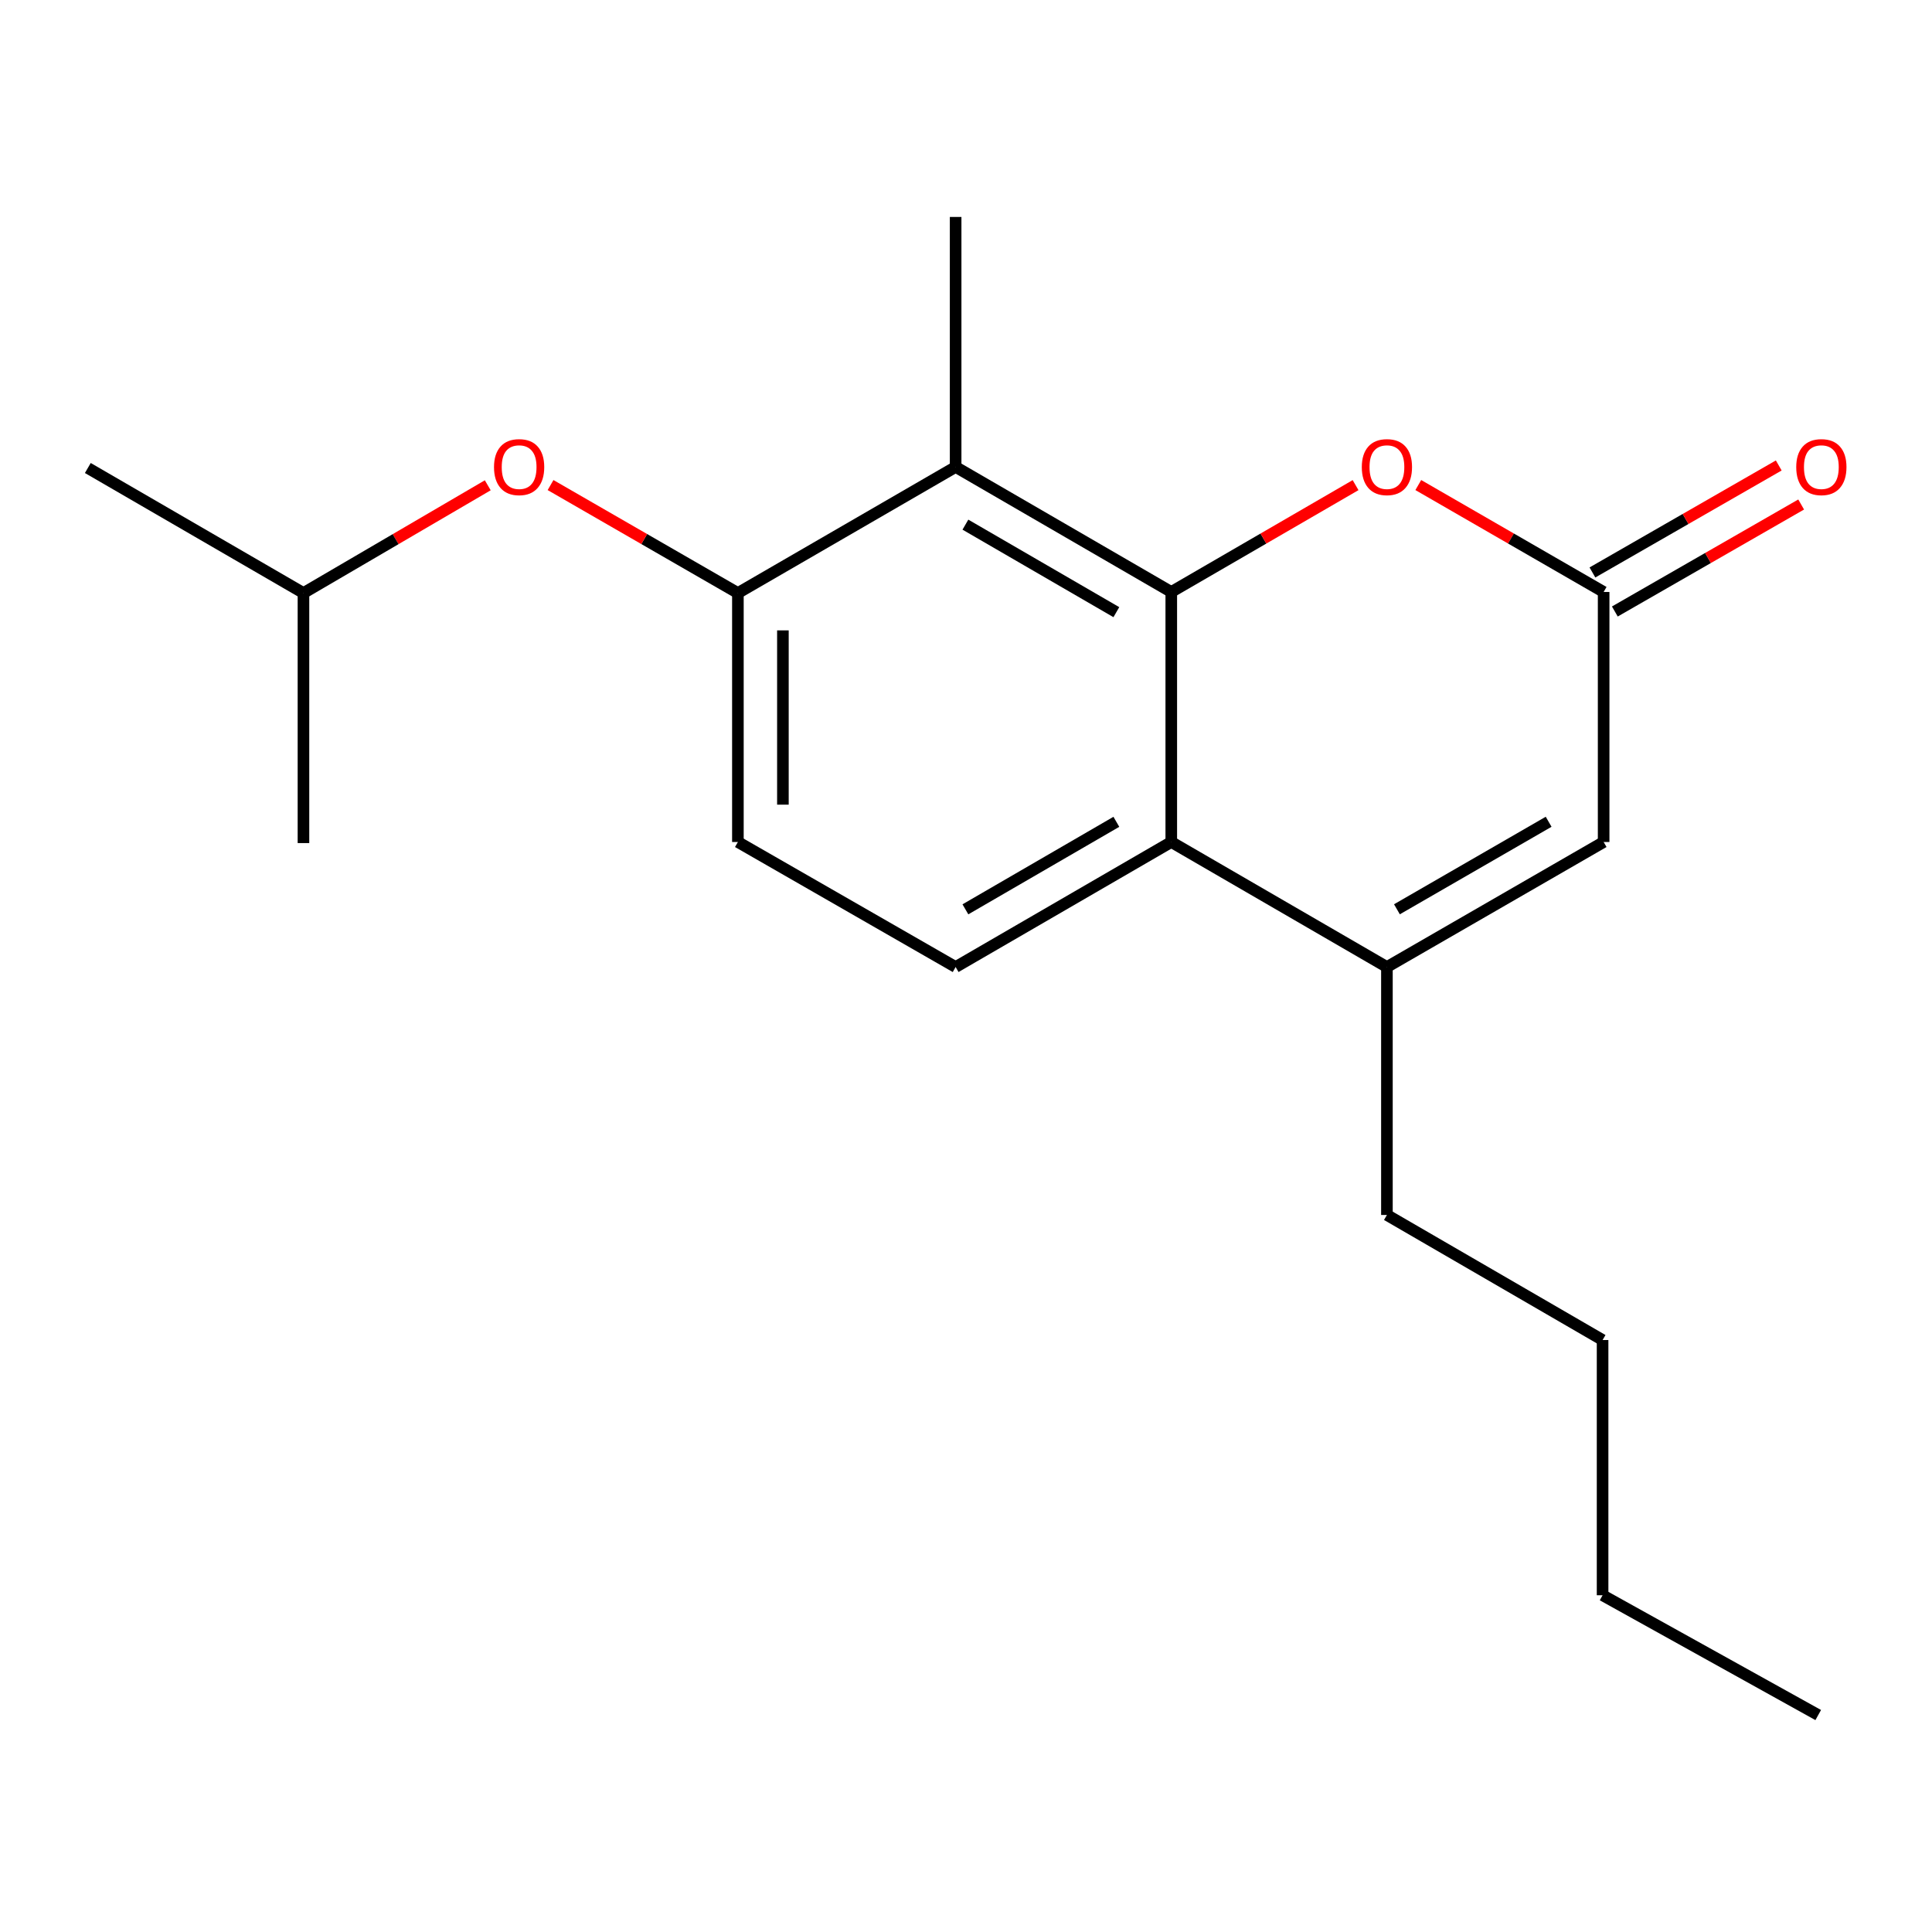 <?xml version='1.0' encoding='iso-8859-1'?>
<svg version='1.1' baseProfile='full'
              xmlns='http://www.w3.org/2000/svg'
                      xmlns:rdkit='http://www.rdkit.org/xml'
                      xmlns:xlink='http://www.w3.org/1999/xlink'
                  xml:space='preserve'
width='1000px' height='1000px' viewBox='0 0 1000 1000'>
<!-- END OF HEADER -->
<rect style='opacity:1.0;fill:#FFFFFF;stroke:none' width='1000' height='1000' x='0' y='0'> </rect>
<path class='bond-0' d='M 606.251,306.407 L 606.251,435.818' style='fill:none;fill-rule:evenodd;stroke:#000000;stroke-width:6px;stroke-linecap:butt;stroke-linejoin:miter;stroke-opacity:1' />
<path class='bond-1' d='M 606.251,306.407 L 494.635,241.694' style='fill:none;fill-rule:evenodd;stroke:#000000;stroke-width:6px;stroke-linecap:butt;stroke-linejoin:miter;stroke-opacity:1' />
<path class='bond-1' d='M 577.824,316.854 L 499.693,271.555' style='fill:none;fill-rule:evenodd;stroke:#000000;stroke-width:6px;stroke-linecap:butt;stroke-linejoin:miter;stroke-opacity:1' />
<path class='bond-3' d='M 606.251,306.407 L 653.946,278.754' style='fill:none;fill-rule:evenodd;stroke:#000000;stroke-width:6px;stroke-linecap:butt;stroke-linejoin:miter;stroke-opacity:1' />
<path class='bond-3' d='M 653.946,278.754 L 701.642,251.102' style='fill:none;fill-rule:evenodd;stroke:#FF0000;stroke-width:6px;stroke-linecap:butt;stroke-linejoin:miter;stroke-opacity:1' />
<path class='bond-2' d='M 606.251,435.818 L 717.867,500.531' style='fill:none;fill-rule:evenodd;stroke:#000000;stroke-width:6px;stroke-linecap:butt;stroke-linejoin:miter;stroke-opacity:1' />
<path class='bond-7' d='M 606.251,435.818 L 494.635,500.531' style='fill:none;fill-rule:evenodd;stroke:#000000;stroke-width:6px;stroke-linecap:butt;stroke-linejoin:miter;stroke-opacity:1' />
<path class='bond-7' d='M 577.824,425.371 L 499.693,470.67' style='fill:none;fill-rule:evenodd;stroke:#000000;stroke-width:6px;stroke-linecap:butt;stroke-linejoin:miter;stroke-opacity:1' />
<path class='bond-6' d='M 494.635,241.694 L 381.933,306.95' style='fill:none;fill-rule:evenodd;stroke:#000000;stroke-width:6px;stroke-linecap:butt;stroke-linejoin:miter;stroke-opacity:1' />
<path class='bond-12' d='M 494.635,241.694 L 494.635,112.296' style='fill:none;fill-rule:evenodd;stroke:#000000;stroke-width:6px;stroke-linecap:butt;stroke-linejoin:miter;stroke-opacity:1' />
<path class='bond-11' d='M 717.867,500.531 L 717.867,628.868' style='fill:none;fill-rule:evenodd;stroke:#000000;stroke-width:6px;stroke-linecap:butt;stroke-linejoin:miter;stroke-opacity:1' />
<path class='bond-19' d='M 717.867,500.531 L 830.039,435.818' style='fill:none;fill-rule:evenodd;stroke:#000000;stroke-width:6px;stroke-linecap:butt;stroke-linejoin:miter;stroke-opacity:1' />
<path class='bond-19' d='M 723.051,470.645 L 801.572,425.346' style='fill:none;fill-rule:evenodd;stroke:#000000;stroke-width:6px;stroke-linecap:butt;stroke-linejoin:miter;stroke-opacity:1' />
<path class='bond-4' d='M 734.104,251.062 L 782.072,278.734' style='fill:none;fill-rule:evenodd;stroke:#FF0000;stroke-width:6px;stroke-linecap:butt;stroke-linejoin:miter;stroke-opacity:1' />
<path class='bond-4' d='M 782.072,278.734 L 830.039,306.407' style='fill:none;fill-rule:evenodd;stroke:#000000;stroke-width:6px;stroke-linecap:butt;stroke-linejoin:miter;stroke-opacity:1' />
<path class='bond-5' d='M 830.039,306.407 L 830.039,435.818' style='fill:none;fill-rule:evenodd;stroke:#000000;stroke-width:6px;stroke-linecap:butt;stroke-linejoin:miter;stroke-opacity:1' />
<path class='bond-10' d='M 835.84,316.508 L 884.061,288.817' style='fill:none;fill-rule:evenodd;stroke:#000000;stroke-width:6px;stroke-linecap:butt;stroke-linejoin:miter;stroke-opacity:1' />
<path class='bond-10' d='M 884.061,288.817 L 932.281,261.126' style='fill:none;fill-rule:evenodd;stroke:#FF0000;stroke-width:6px;stroke-linecap:butt;stroke-linejoin:miter;stroke-opacity:1' />
<path class='bond-10' d='M 824.239,296.306 L 872.459,268.615' style='fill:none;fill-rule:evenodd;stroke:#000000;stroke-width:6px;stroke-linecap:butt;stroke-linejoin:miter;stroke-opacity:1' />
<path class='bond-10' d='M 872.459,268.615 L 920.68,240.924' style='fill:none;fill-rule:evenodd;stroke:#FF0000;stroke-width:6px;stroke-linecap:butt;stroke-linejoin:miter;stroke-opacity:1' />
<path class='bond-8' d='M 381.933,306.95 L 333.449,279.01' style='fill:none;fill-rule:evenodd;stroke:#000000;stroke-width:6px;stroke-linecap:butt;stroke-linejoin:miter;stroke-opacity:1' />
<path class='bond-8' d='M 333.449,279.01 L 284.966,251.069' style='fill:none;fill-rule:evenodd;stroke:#FF0000;stroke-width:6px;stroke-linecap:butt;stroke-linejoin:miter;stroke-opacity:1' />
<path class='bond-9' d='M 381.933,306.95 L 381.933,435.818' style='fill:none;fill-rule:evenodd;stroke:#000000;stroke-width:6px;stroke-linecap:butt;stroke-linejoin:miter;stroke-opacity:1' />
<path class='bond-9' d='M 405.229,326.281 L 405.229,416.488' style='fill:none;fill-rule:evenodd;stroke:#000000;stroke-width:6px;stroke-linecap:butt;stroke-linejoin:miter;stroke-opacity:1' />
<path class='bond-20' d='M 494.635,500.531 L 381.933,435.818' style='fill:none;fill-rule:evenodd;stroke:#000000;stroke-width:6px;stroke-linecap:butt;stroke-linejoin:miter;stroke-opacity:1' />
<path class='bond-13' d='M 252.466,251.184 L 204.768,279.067' style='fill:none;fill-rule:evenodd;stroke:#FF0000;stroke-width:6px;stroke-linecap:butt;stroke-linejoin:miter;stroke-opacity:1' />
<path class='bond-13' d='M 204.768,279.067 L 157.07,306.95' style='fill:none;fill-rule:evenodd;stroke:#000000;stroke-width:6px;stroke-linecap:butt;stroke-linejoin:miter;stroke-opacity:1' />
<path class='bond-14' d='M 717.867,628.868 L 829.496,693.593' style='fill:none;fill-rule:evenodd;stroke:#000000;stroke-width:6px;stroke-linecap:butt;stroke-linejoin:miter;stroke-opacity:1' />
<path class='bond-15' d='M 157.07,306.95 L 45.455,242.238' style='fill:none;fill-rule:evenodd;stroke:#000000;stroke-width:6px;stroke-linecap:butt;stroke-linejoin:miter;stroke-opacity:1' />
<path class='bond-16' d='M 157.07,306.95 L 157.07,436.375' style='fill:none;fill-rule:evenodd;stroke:#000000;stroke-width:6px;stroke-linecap:butt;stroke-linejoin:miter;stroke-opacity:1' />
<path class='bond-17' d='M 829.496,693.593 L 829.496,825.697' style='fill:none;fill-rule:evenodd;stroke:#000000;stroke-width:6px;stroke-linecap:butt;stroke-linejoin:miter;stroke-opacity:1' />
<path class='bond-18' d='M 829.496,825.697 L 941.111,887.704' style='fill:none;fill-rule:evenodd;stroke:#000000;stroke-width:6px;stroke-linecap:butt;stroke-linejoin:miter;stroke-opacity:1' />
<path  class='atom-4' d='M 704.867 241.774
Q 704.867 234.974, 708.227 231.174
Q 711.587 227.374, 717.867 227.374
Q 724.147 227.374, 727.507 231.174
Q 730.867 234.974, 730.867 241.774
Q 730.867 248.654, 727.467 252.574
Q 724.067 256.454, 717.867 256.454
Q 711.627 256.454, 708.227 252.574
Q 704.867 248.694, 704.867 241.774
M 717.867 253.254
Q 722.187 253.254, 724.507 250.374
Q 726.867 247.454, 726.867 241.774
Q 726.867 236.214, 724.507 233.414
Q 722.187 230.574, 717.867 230.574
Q 713.547 230.574, 711.187 233.374
Q 708.867 236.174, 708.867 241.774
Q 708.867 247.494, 711.187 250.374
Q 713.547 253.254, 717.867 253.254
' fill='#FF0000'/>
<path  class='atom-9' d='M 255.699 241.774
Q 255.699 234.974, 259.059 231.174
Q 262.419 227.374, 268.699 227.374
Q 274.979 227.374, 278.339 231.174
Q 281.699 234.974, 281.699 241.774
Q 281.699 248.654, 278.299 252.574
Q 274.899 256.454, 268.699 256.454
Q 262.459 256.454, 259.059 252.574
Q 255.699 248.694, 255.699 241.774
M 268.699 253.254
Q 273.019 253.254, 275.339 250.374
Q 277.699 247.454, 277.699 241.774
Q 277.699 236.214, 275.339 233.414
Q 273.019 230.574, 268.699 230.574
Q 264.379 230.574, 262.019 233.374
Q 259.699 236.174, 259.699 241.774
Q 259.699 247.494, 262.019 250.374
Q 264.379 253.254, 268.699 253.254
' fill='#FF0000'/>
<path  class='atom-11' d='M 929.729 241.774
Q 929.729 234.974, 933.089 231.174
Q 936.449 227.374, 942.729 227.374
Q 949.009 227.374, 952.369 231.174
Q 955.729 234.974, 955.729 241.774
Q 955.729 248.654, 952.329 252.574
Q 948.929 256.454, 942.729 256.454
Q 936.489 256.454, 933.089 252.574
Q 929.729 248.694, 929.729 241.774
M 942.729 253.254
Q 947.049 253.254, 949.369 250.374
Q 951.729 247.454, 951.729 241.774
Q 951.729 236.214, 949.369 233.414
Q 947.049 230.574, 942.729 230.574
Q 938.409 230.574, 936.049 233.374
Q 933.729 236.174, 933.729 241.774
Q 933.729 247.494, 936.049 250.374
Q 938.409 253.254, 942.729 253.254
' fill='#FF0000'/>
</svg>
